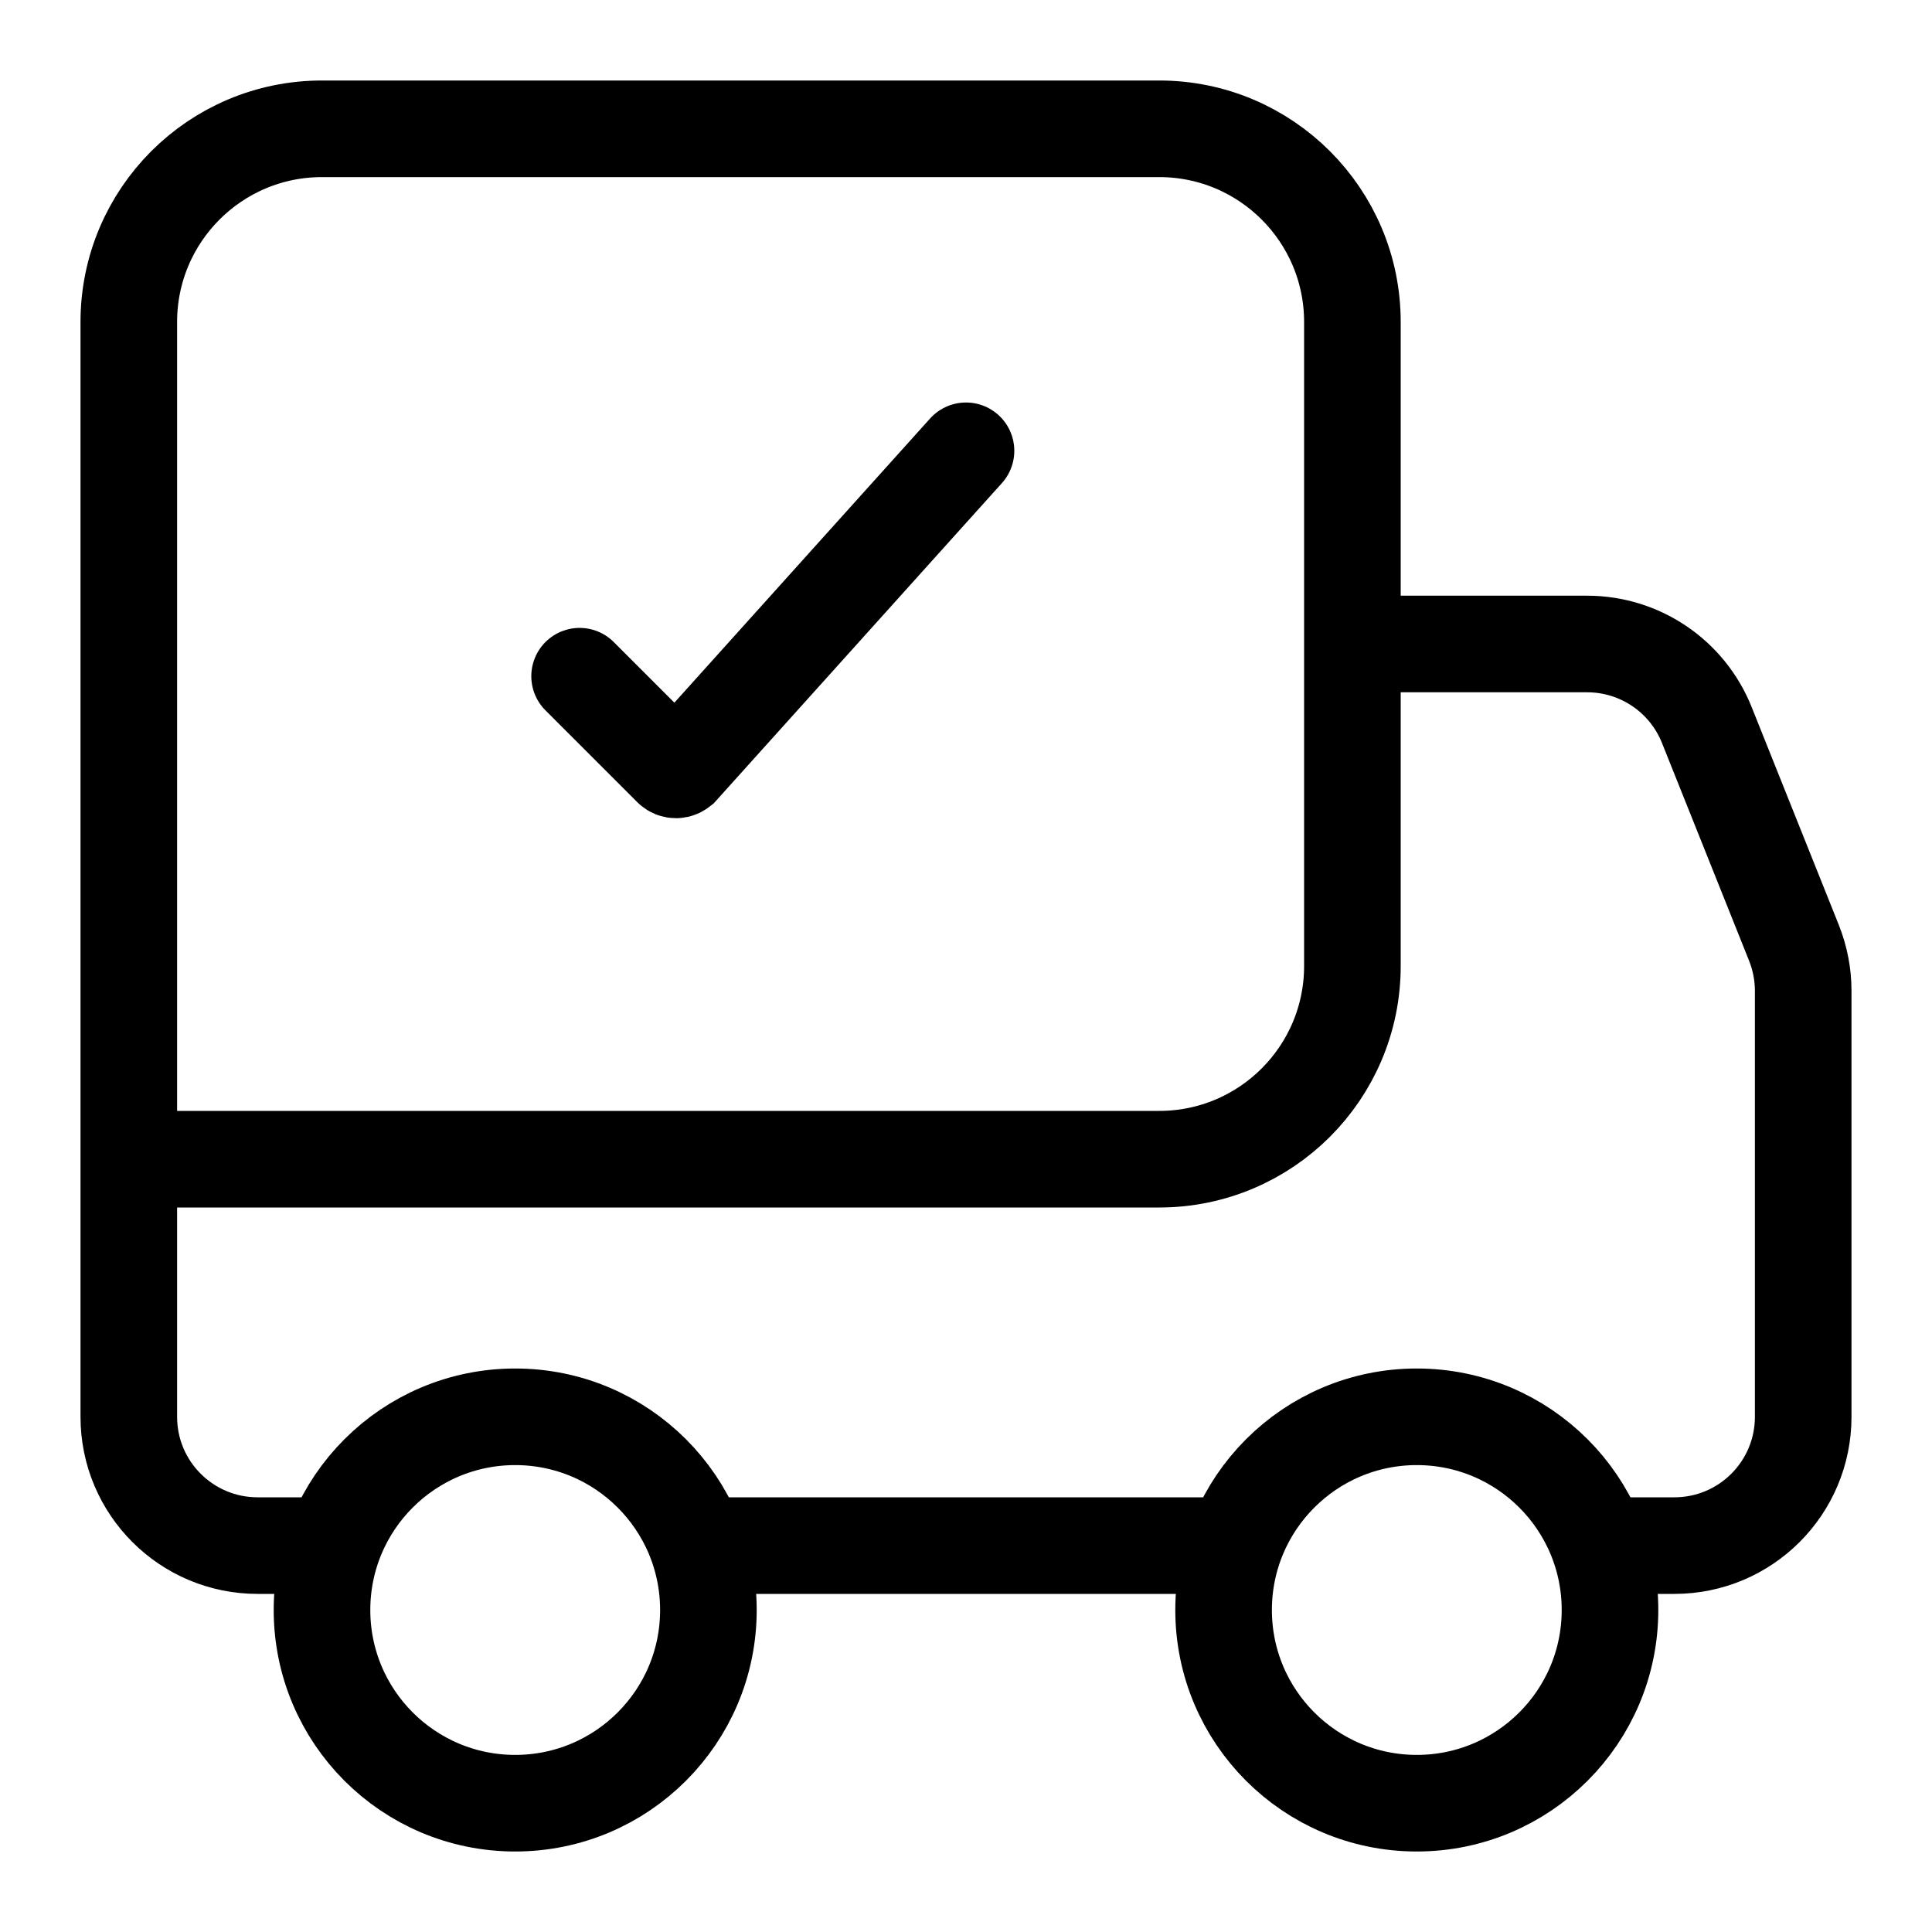 <svg xmlns="http://www.w3.org/2000/svg" width="30" height="30" viewBox="0 0 30 30"><g fill="none" fill-rule="evenodd"><g><g><path d="M0 0H30V30H0z" transform="translate(-357, -228) translate(357, 228)"></path><g stroke="#000" stroke-linecap="round" stroke-width="1.5" transform="translate(-357, -228) translate(357, 228) translate(2, 2)"><circle cx="6" cy="23" r="3"></circle><circle cx="20" cy="23" r="3"></circle><path d="M19 8h3.646c.818 0 1.553.498 1.857 1.257l1.354 3.385c.094.237.143.489.143.743V20c0 1.105-.895 2-2 2h-1 0M0 16V3c0-1.657 1.343-3 3-3h13c1.657 0 3 1.343 3 3v10c0 1.657-1.343 3-3 3H0h0v4c0 1.105.895 2 2 2h1M9 22L17 22"></path><path d="M7 8.5l1.425 1.425c.04.04.103.04.142 0l.004-.003L13 5h0"></path></g></g></g></g></svg>